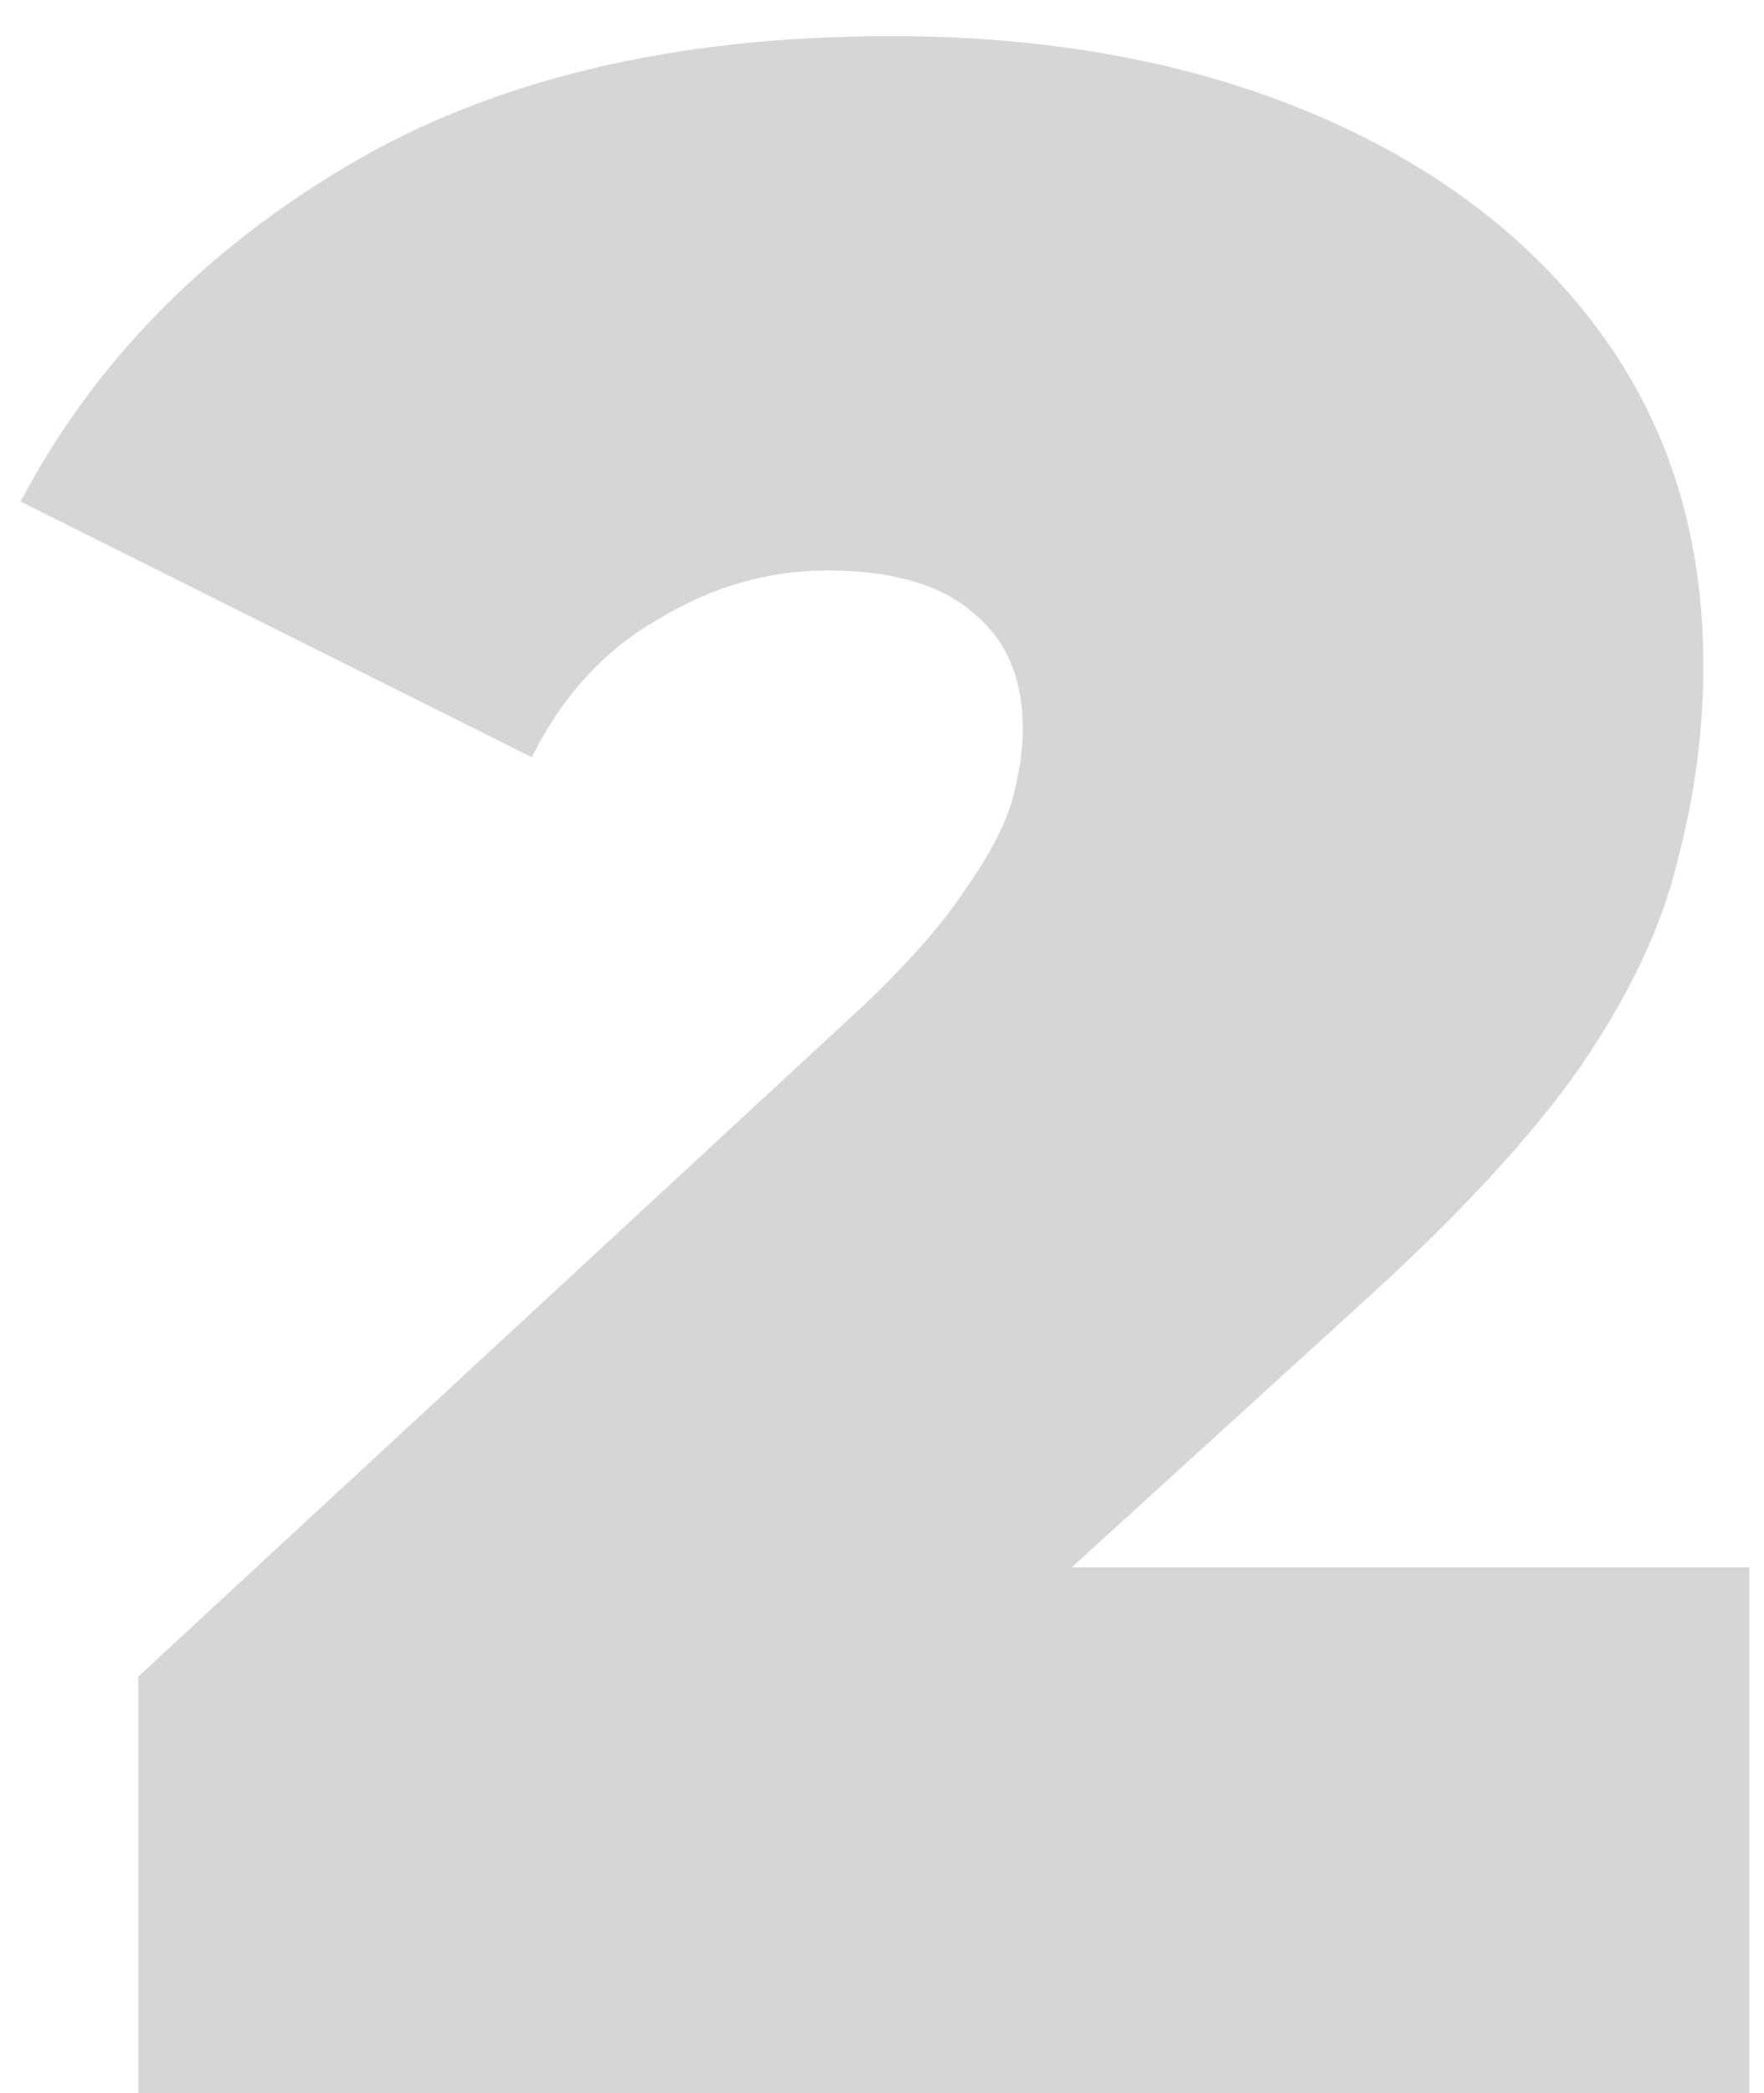 <?xml version="1.0" encoding="UTF-8"?> <svg xmlns="http://www.w3.org/2000/svg" width="43" height="51" viewBox="0 0 43 51" fill="none"> <path d="M3.372 51V40.85L21.082 24.47C22.202 23.397 23.019 22.463 23.532 21.67C24.092 20.877 24.465 20.177 24.652 19.57C24.839 18.917 24.932 18.31 24.932 17.75C24.932 16.537 24.535 15.603 23.742 14.95C22.949 14.25 21.759 13.9 20.172 13.9C18.725 13.9 17.349 14.297 16.042 15.09C14.735 15.837 13.709 16.957 12.962 18.45L0.502 12.22C2.275 8.86 4.935 6.13 8.482 4.03C12.029 1.93 16.439 0.88 21.712 0.88C25.585 0.88 29.015 1.51 32.002 2.77C34.989 4.03 37.322 5.803 39.002 8.09C40.682 10.377 41.522 13.083 41.522 16.21C41.522 17.797 41.312 19.383 40.892 20.97C40.519 22.557 39.725 24.237 38.512 26.01C37.299 27.737 35.502 29.673 33.122 31.82L19.822 43.93L17.232 38.19H42.642V51H3.372Z" fill="#111111" fill-opacity="0.17"></path> </svg> 